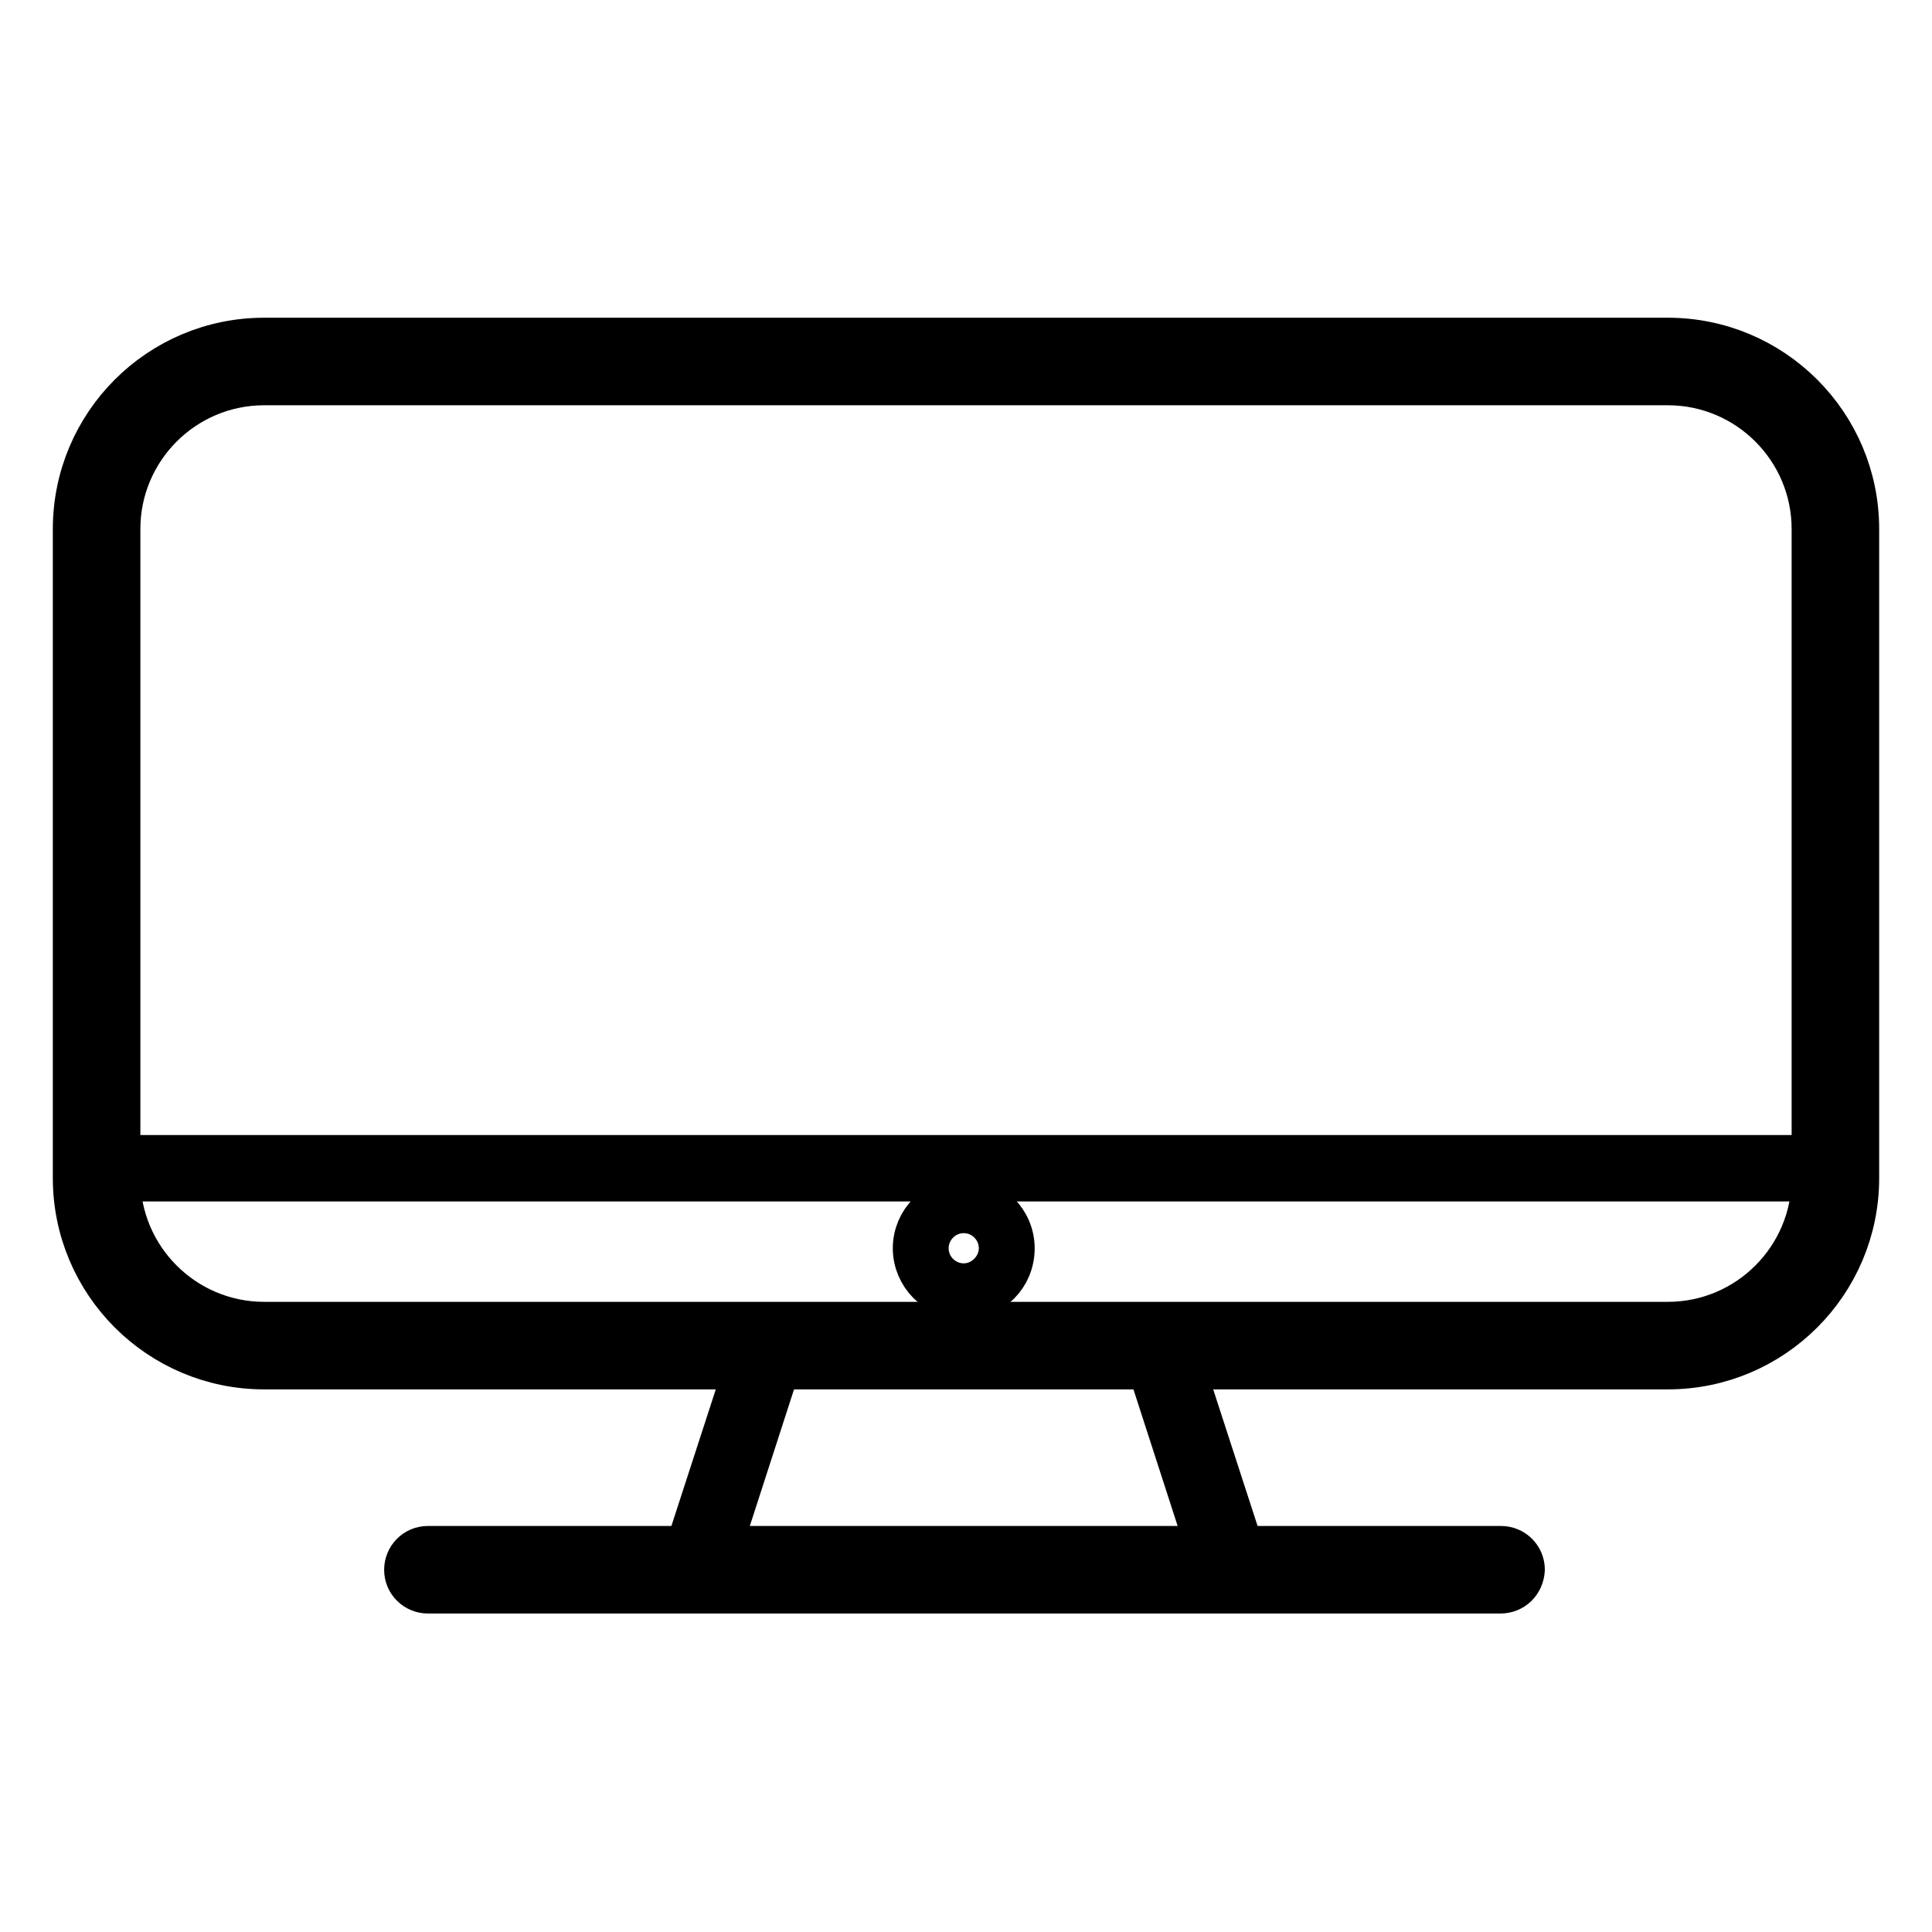 <?xml version="1.0" encoding="utf-8"?>
<!-- Svg Vector Icons : http://www.onlinewebfonts.com/icon -->
<!DOCTYPE svg PUBLIC "-//W3C//DTD SVG 1.1//EN" "http://www.w3.org/Graphics/SVG/1.1/DTD/svg11.dtd">
<svg version="1.1" xmlns="http://www.w3.org/2000/svg" xmlns:xlink="http://www.w3.org/1999/xlink" x="0px" y="0px" viewBox="0 0 256 256" enable-background="new 0 0 256 256" xml:space="preserve">
<g> <path stroke-width="6" fill-opacity="0" stroke="#000000"  d="M221,181.1H35c-13.8,0-25-11.2-25-25v-86c0-13.8,11.2-25,25-25h186c13.8,0,25,11.2,25,25v86 C246,169.9,234.8,181.1,221,181.1z M35,50.7c-10.7,0-19.4,8.7-19.4,19.4v86c0,10.7,8.7,19.4,19.4,19.4h186 c10.7,0,19.4-8.7,19.4-19.4v-86c0-10.7-8.7-19.4-19.4-19.4H35z"/> <path stroke-width="6" fill-opacity="0" stroke="#000000"  d="M243.2,156.2H12.8c-0.8,0-1.4-0.6-1.4-1.4s0.6-1.4,1.4-1.4h230.4c0.8,0,1.4,0.6,1.4,1.4 S244,156.2,243.2,156.2z M127.7,171.8c-3.5,0-6.4-2.9-6.4-6.4c0-3.5,2.9-6.4,6.4-6.4c3.5,0,6.4,2.9,6.4,6.4 C134.1,169,131.3,171.8,127.7,171.8z M127.7,160.4c-2.8,0-5,2.3-5,5c0,2.8,2.3,5,5,5s5-2.3,5-5 C132.7,162.7,130.5,160.4,127.7,160.4z M157.8,210h-60c-2.6,0-4.6-0.9-5.7-2.4c-0.8-1-1-2.3-0.6-3.5l7.8-24 c0.7-2.2,3.9-3.3,6.5-3.3h44c2.6,0,5.8,1,6.5,3.3l7.8,24c0.4,1.2,0.2,2.5-0.6,3.5C162.4,209.2,160.4,210,157.8,210z M95.2,205.3 c0.2,0.2,1,0.7,2.5,0.7h60c1.6,0,2.4-0.5,2.5-0.7l-7.7-23.8c-0.3-0.3-1.4-0.7-2.8-0.7h-44c-1.4,0-2.5,0.4-2.8,0.7L95.2,205.3z"/> <path stroke-width="6" fill-opacity="0" stroke="#000000"  d="M198.8,210.8H56.7c-1.5,0-2.8-1.2-2.8-2.8c0-1.5,1.2-2.8,2.8-2.8h142.2c1.5,0,2.8,1.2,2.8,2.8 C201.6,209.6,200.4,210.8,198.8,210.8z"/></g>
</svg>